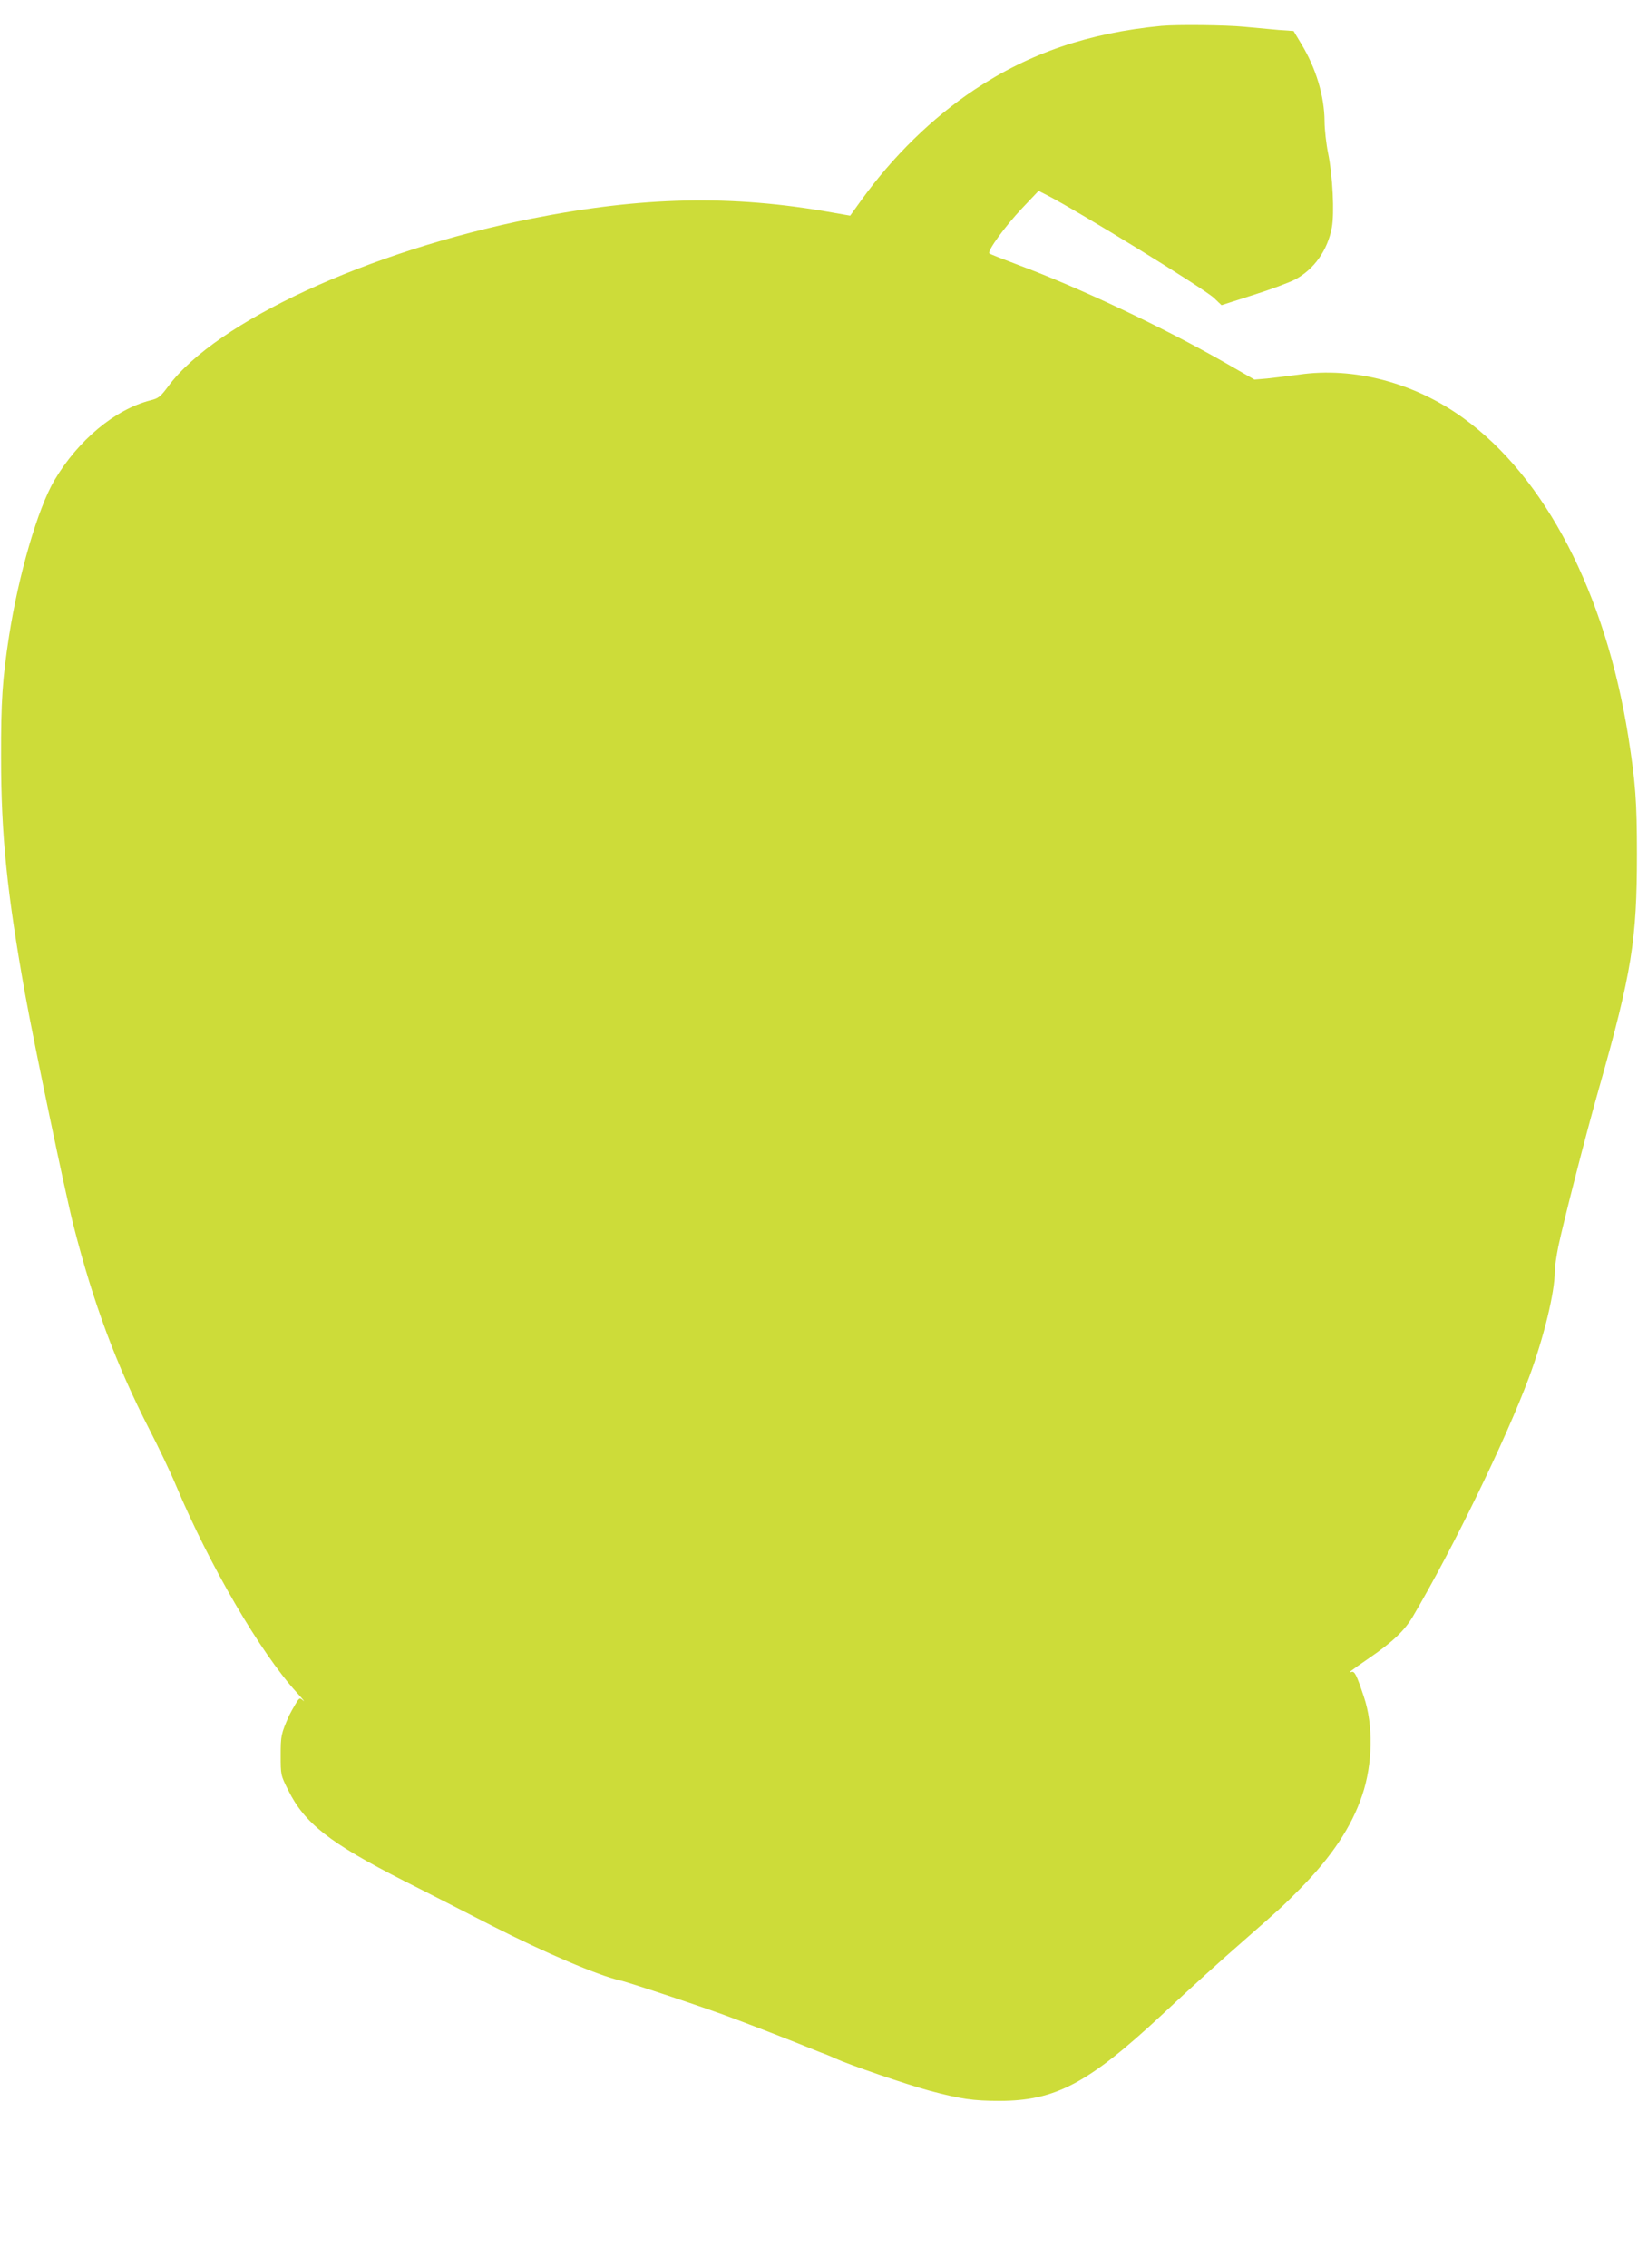 <?xml version="1.0" standalone="no"?>
<!DOCTYPE svg PUBLIC "-//W3C//DTD SVG 20010904//EN"
 "http://www.w3.org/TR/2001/REC-SVG-20010904/DTD/svg10.dtd">
<svg version="1.0" xmlns="http://www.w3.org/2000/svg"
 width="925pt" height="1280pt" viewBox="0 0 925 1280"
 preserveAspectRatio="xMidYMid meet">
<g transform="translate(0,1280) scale(0.1,-0.1)"
fill="#cddc39" stroke="none">
<path d="M6560 12654 c-410 -39 -746 -153 -1057 -360 -236 -157 -461 -376
-640 -625 l-62 -86 -103 18 c-567 101 -1072 90 -1703 -36 -915 -183 -1774
-579 -2045 -945 -44 -59 -55 -68 -100 -79 -200 -51 -409 -225 -543 -452 -93
-158 -202 -531 -256 -879 -37 -239 -46 -369 -45 -685 0 -437 34 -766 135
-1330 51 -284 228 -1129 274 -1310 112 -439 241 -785 428 -1150 51 -99 120
-243 152 -320 190 -452 476 -941 680 -1165 33 -36 50 -57 38 -47 -21 19 -22
18 -45 -20 -13 -21 -28 -49 -35 -63 -46 -104 -48 -115 -48 -225 0 -111 0 -112
42 -196 93 -188 233 -298 655 -513 112 -56 336 -171 498 -254 299 -152 599
-280 720 -307 51 -11 513 -165 645 -216 167 -63 282 -108 365 -141 41 -17 98
-39 125 -50 28 -10 64 -25 80 -33 84 -38 405 -148 535 -183 177 -47 245 -57
395 -57 314 0 501 99 915 484 172 161 330 304 470 426 203 178 211 185 313
288 178 181 290 349 350 528 59 175 63 396 9 554 -42 127 -53 147 -71 140 -24
-9 -6 5 100 78 133 91 200 155 247 234 226 383 526 1000 656 1349 84 226 146
481 146 599 0 24 9 87 20 141 28 134 155 631 230 894 185 652 214 836 214
1320 0 296 -8 405 -49 665 -129 808 -468 1462 -933 1797 -275 199 -618 289
-927 244 -60 -8 -142 -18 -180 -22 l-71 -6 -169 97 c-347 198 -819 421 -1165
550 -85 32 -159 61 -163 65 -14 12 90 155 186 256 l92 97 45 -23 c181 -93 892
-530 946 -582 l42 -40 178 57 c99 31 205 71 236 87 108 57 185 165 209 294 15
80 5 293 -21 419 -11 55 -20 136 -20 180 -1 142 -48 301 -133 440 l-42 70 -85
6 c-47 4 -134 12 -195 18 -100 10 -378 13 -465 5z"/>
</g>
</svg>
